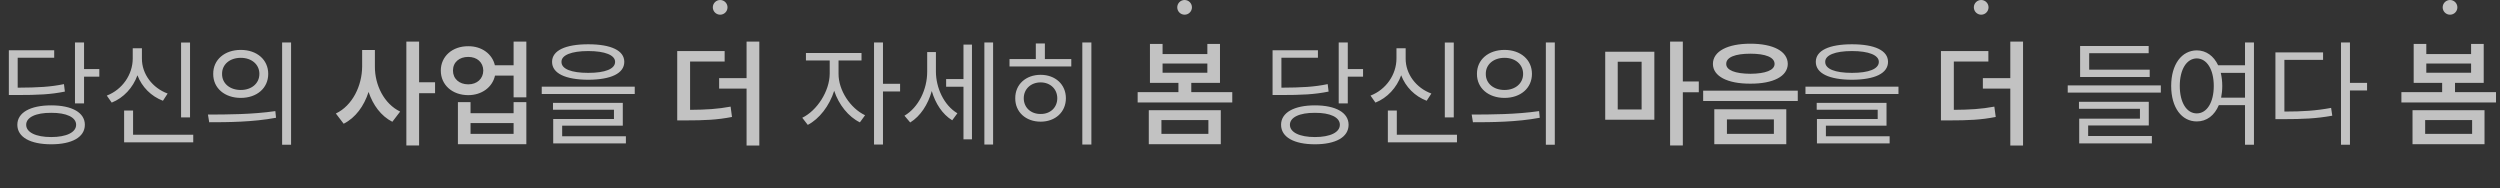 <svg width="1701" height="128" viewBox="0 0 1701 128" fill="none" xmlns="http://www.w3.org/2000/svg">
<rect x="0" y="0" width="1701" height="128" fill="#333333" stroke="none"/>
<path d="M57.188 28.875V47H67.578V52.156H57.188V70.359H51.016V28.875H57.188ZM34.844 71.688C48.984 71.688 57.734 76.609 57.734 84.891C57.734 93.328 48.984 98.172 34.844 98.172C20.625 98.172 11.797 93.328 11.797 84.891C11.797 76.609 20.625 71.688 34.844 71.688ZM34.844 76.766C24.375 76.688 17.812 79.812 17.812 84.891C17.812 90.047 24.375 93.25 34.844 93.25C45.234 93.25 51.797 90.047 51.797 84.891C51.797 79.812 45.234 76.688 34.844 76.766ZM36.875 34.188V39.266H12.031V59.656C26.094 59.578 34.219 59.148 43.516 57.234L44.141 62.312C34.453 64.266 26.094 64.656 11.406 64.656H6.016V34.188H36.875ZM129.297 28.953V79.891H123.203V28.953H129.297ZM131.484 91.688V96.844H84.453V75.203H90.547V91.688H131.484ZM96.562 39.812C96.484 50.359 103.75 59.891 114.062 63.641L110.859 68.562C102.812 65.477 96.562 59.227 93.516 51.219C90.43 59.734 84.102 66.57 76.016 69.812L72.656 65.047C83.203 60.984 90.312 50.75 90.312 39.812V32.859H96.562V39.812ZM163.828 33.953C174.766 33.953 182.5 40.594 182.5 50.281C182.5 59.969 174.766 66.609 163.828 66.609C152.891 66.609 145 59.969 145.078 50.281C145 40.594 152.891 33.953 163.828 33.953ZM163.828 39.344C156.406 39.344 151.016 43.797 151.094 50.281C151.016 56.766 156.406 61.219 163.828 61.219C171.172 61.219 176.484 56.766 176.484 50.281C176.484 43.797 171.172 39.344 163.828 39.344ZM198.047 28.875V98.484H191.953V28.875H198.047ZM141.484 77.938C154.297 77.938 171.953 77.859 187.344 75.594L187.812 80.125C171.953 83.094 154.844 83.172 142.344 83.172L141.484 77.938ZM255.078 45.281C255 57.859 261.328 70.672 272.266 75.906L266.953 82.859C259.297 78.992 253.789 71.531 250.781 62.547C247.695 72.156 241.914 80.125 233.828 84.188L228.516 77.234C239.844 71.844 246.328 58.328 246.406 45.281V34.031H255.078V45.281ZM285.156 28.328V55.984H296.016V63.406H285.156V98.953H276.484V28.328H285.156ZM318.594 31.453C327.734 31.375 334.922 36.648 336.719 44.422H349.453V28.328H358.125V66.219H349.453V51.453H336.797C335.039 59.383 327.773 64.734 318.594 64.734C307.734 64.734 299.922 57.781 299.922 48.016C299.922 38.406 307.734 31.375 318.594 31.453ZM318.594 38.719C312.5 38.719 308.203 42.312 308.203 48.016C308.203 53.641 312.5 57.391 318.594 57.391C324.531 57.391 328.75 53.641 328.828 48.016C328.75 42.312 324.531 38.719 318.594 38.719ZM320.156 69.5V77H349.453V69.5H358.125V98.094H311.562V69.5H320.156ZM320.156 91.062H349.453V83.719H320.156V91.062ZM400.234 30.125C415.703 30.125 424.766 34.344 424.766 42.078C424.766 49.969 415.703 54.188 400.234 54.266C384.766 54.188 375.625 49.969 375.625 42.078C375.625 34.344 384.766 30.125 400.234 30.125ZM400.234 34.734C388.672 34.734 381.953 37.547 382.031 42.078C381.953 46.922 388.672 49.578 400.234 49.578C411.719 49.578 418.516 46.922 418.516 42.078C418.516 37.547 411.719 34.734 400.234 34.734ZM431.875 58.953V63.953H368.594V58.953H431.875ZM423.75 69.969V85.516H382.5V92.703H425.859V97.547H376.406V80.984H417.734V74.656H376.25V69.969H423.75ZM493.047 34.734V41.844H469.531V74.734C480.547 74.656 488.32 74.188 497.109 72.547L498.047 79.578C488.125 81.531 479.609 81.922 466.406 81.922H460.781V34.734H493.047ZM516.641 28.328V99.031H507.969V60.281H489.297V53.172H507.969V28.328H516.641ZM570.547 50.203C570.469 61.375 578.516 73.641 588.594 78.406L585.078 83.25C577.266 79.461 570.664 71.18 567.578 61.766C564.375 72 557.383 80.984 549.609 84.969L545.859 80.125C555.859 75.281 564.453 62.078 564.531 50.203V41.141H548.359V36.062H586.172V41.141H570.547V50.203ZM600.781 28.875V57H612.422V62.234H600.781V98.328H594.688V28.875H600.781ZM636.797 48.641C636.797 59.656 642.188 71.609 651.406 77.078L647.891 81.844C641.211 77.781 636.406 70.359 633.984 61.922C631.406 71.141 626.25 79.07 619.297 83.328L615.391 78.719C625 73.094 630.859 60.75 630.859 48.875V35.438H636.797V48.641ZM675.703 28.875V98.328H669.766V28.875H675.703ZM661.328 30.359V94.812H655.547V59.031H643.75V53.797H655.547V30.359H661.328ZM742.578 28.875V98.328H736.406V28.875H742.578ZM728.906 40.203V45.203H686.875V40.203H704.766V29.578H710.938V40.203H728.906ZM708.047 50.906C718.047 50.906 725.234 57.469 725.234 66.844C725.234 76.219 718.047 82.781 708.047 82.781C697.969 82.781 690.703 76.219 690.781 66.844C690.703 57.469 697.969 50.906 708.047 50.906ZM708.047 56.062C701.406 56.062 696.562 60.594 696.562 66.844C696.562 73.172 701.406 77.625 708.047 77.547C714.609 77.625 719.375 73.172 719.375 66.844C719.375 60.594 714.609 56.062 708.047 56.062ZM838.438 62.703V69.734H774.062V62.703H801.797V56.375H782.422V29.891H791.016V36.766H821.484V29.891H830.078V56.375H810.547V62.703H838.438ZM791.016 49.5H821.484V43.25H791.016V49.5ZM830.625 74.969V98.094H781.641V74.969H830.625ZM790.234 81.688V91.062H822.188V81.688H790.234ZM917.031 28.875V47H927.422V52.156H917.031V70.359H910.859V28.875H917.031ZM894.688 71.688C908.828 71.688 917.578 76.609 917.578 84.891C917.578 93.328 908.828 98.172 894.688 98.172C880.469 98.172 871.641 93.328 871.641 84.891C871.641 76.609 880.469 71.688 894.688 71.688ZM894.688 76.766C884.219 76.688 877.656 79.812 877.656 84.891C877.656 90.047 884.219 93.25 894.688 93.25C905.078 93.25 911.641 90.047 911.641 84.891C911.641 79.812 905.078 76.688 894.688 76.766ZM896.719 34.188V39.266H871.875V59.656C885.938 59.578 894.062 59.148 903.359 57.234L903.984 62.312C894.297 64.266 885.938 64.656 871.25 64.656H865.859V34.188H896.719ZM989.141 28.953V79.891H983.047V28.953H989.141ZM991.328 91.688V96.844H944.297V75.203H950.391V91.688H991.328ZM956.406 39.812C956.328 50.359 963.594 59.891 973.906 63.641L970.703 68.562C962.656 65.477 956.406 59.227 953.359 51.219C950.273 59.734 943.945 66.57 935.859 69.812L932.5 65.047C943.047 60.984 950.156 50.75 950.156 39.812V32.859H956.406V39.812ZM1023.67 33.953C1034.61 33.953 1042.34 40.594 1042.34 50.281C1042.34 59.969 1034.61 66.609 1023.67 66.609C1012.73 66.609 1004.84 59.969 1004.92 50.281C1004.84 40.594 1012.73 33.953 1023.67 33.953ZM1023.67 39.344C1016.25 39.344 1010.86 43.797 1010.94 50.281C1010.86 56.766 1016.25 61.219 1023.67 61.219C1031.02 61.219 1036.33 56.766 1036.33 50.281C1036.33 43.797 1031.02 39.344 1023.67 39.344ZM1057.89 28.875V98.484H1051.8V28.875H1057.89ZM1001.33 77.938C1014.14 77.938 1031.8 77.859 1047.19 75.594L1047.66 80.125C1031.8 83.094 1014.69 83.172 1002.19 83.172L1001.33 77.938ZM1125.62 35.203V81.453H1092.19V35.203H1125.62ZM1100.7 42V74.5H1116.95V42H1100.7ZM1145 28.328V55.438H1155.86V62.781H1145V98.953H1136.33V28.328H1145ZM1190.94 29.734C1206.56 29.734 1216.33 34.891 1216.41 43.484C1216.33 51.922 1206.56 57 1190.94 56.922C1175.47 57 1165.47 51.922 1165.47 43.484C1165.47 34.891 1175.47 29.734 1190.94 29.734ZM1190.94 36.531C1180.62 36.531 1174.45 38.953 1174.53 43.484C1174.45 47.781 1180.62 50.125 1190.94 50.203C1201.25 50.125 1207.42 47.781 1207.42 43.484C1207.42 38.953 1201.25 36.531 1190.94 36.531ZM1215.39 74.344V98.094H1166.41V74.344H1215.39ZM1175 81.219V91.062H1206.95V81.219H1175ZM1223.2 61.688V68.719H1158.83V61.688H1223.2ZM1260.08 30.125C1275.55 30.125 1284.61 34.344 1284.61 42.078C1284.61 49.969 1275.55 54.188 1260.08 54.266C1244.61 54.188 1235.47 49.969 1235.47 42.078C1235.47 34.344 1244.61 30.125 1260.08 30.125ZM1260.08 34.734C1248.52 34.734 1241.8 37.547 1241.88 42.078C1241.8 46.922 1248.52 49.578 1260.08 49.578C1271.56 49.578 1278.36 46.922 1278.36 42.078C1278.36 37.547 1271.56 34.734 1260.08 34.734ZM1291.72 58.953V63.953H1228.44V58.953H1291.72ZM1283.59 69.969V85.516H1242.34V92.703H1285.7V97.547H1236.25V80.984H1277.58V74.656H1236.09V69.969H1283.59ZM1352.89 34.734V41.844H1329.38V74.734C1340.39 74.656 1348.16 74.188 1356.95 72.547L1357.89 79.578C1347.97 81.531 1339.45 81.922 1326.25 81.922H1320.62V34.734H1352.89ZM1376.48 28.328V99.031H1367.81V60.281H1349.14V53.172H1367.81V28.328H1376.48ZM1470.23 58.094V63.016H1406.88V58.094H1470.23ZM1462.66 47.391V52.391H1415.31V31.297H1461.95V36.219H1421.48V47.391H1462.66ZM1462.03 69.266V85.359H1420.78V92.547H1464.14V97.547H1414.69V80.75H1456.02V74.031H1414.53V69.266H1462.03ZM1494.69 34.266C1501.05 34.305 1506.21 38.016 1509.22 44.422H1527.5V28.875H1533.59V98.484H1527.5V71.531H1509.69C1506.76 78.562 1501.41 82.625 1494.69 82.625C1484.45 82.625 1477.27 73.25 1477.27 58.484C1477.27 43.719 1484.45 34.344 1494.69 34.266ZM1494.69 39.734C1487.81 39.812 1483.12 47.156 1483.12 58.484C1483.12 69.812 1487.81 77.156 1494.69 77.156C1501.48 77.156 1506.25 69.812 1506.25 58.484C1506.25 47.156 1501.48 39.812 1494.69 39.734ZM1511.02 49.578C1511.64 52.273 1512.03 55.242 1512.03 58.484C1512.03 61.336 1511.72 64.031 1511.25 66.453H1527.5V49.578H1511.02ZM1598.91 28.875V56.375H1610.55V61.531H1598.91V98.484H1592.81V28.875H1598.91ZM1580.62 35.672V40.75H1554.3V75.906C1566.88 75.906 1575.78 75.32 1586.09 73.406L1586.88 78.719C1576.02 80.672 1566.88 81.062 1553.67 81.062H1548.2V35.672H1580.62ZM1698.28 62.703V69.734H1633.91V62.703H1661.64V56.375H1642.27V29.891H1650.86V36.766H1681.33V29.891H1689.92V56.375H1670.39V62.703H1698.28ZM1650.86 49.5H1681.33V43.25H1650.86V49.5ZM1690.47 74.969V98.094H1641.48V74.969H1690.47ZM1650.08 81.688V91.062H1682.03V81.688H1650.08Z" fill="white" fill-opacity="0.7"/>
<circle cx="490" cy="5" r="5" fill="white" fill-opacity="0.7"/>
<circle cx="806" cy="5" r="5" fill="white" fill-opacity="0.7"/>
<circle cx="1348" cy="5" r="5" fill="white" fill-opacity="0.7"/>
<circle cx="1667" cy="5" r="5" fill="white" fill-opacity="0.7"/>
</svg>
